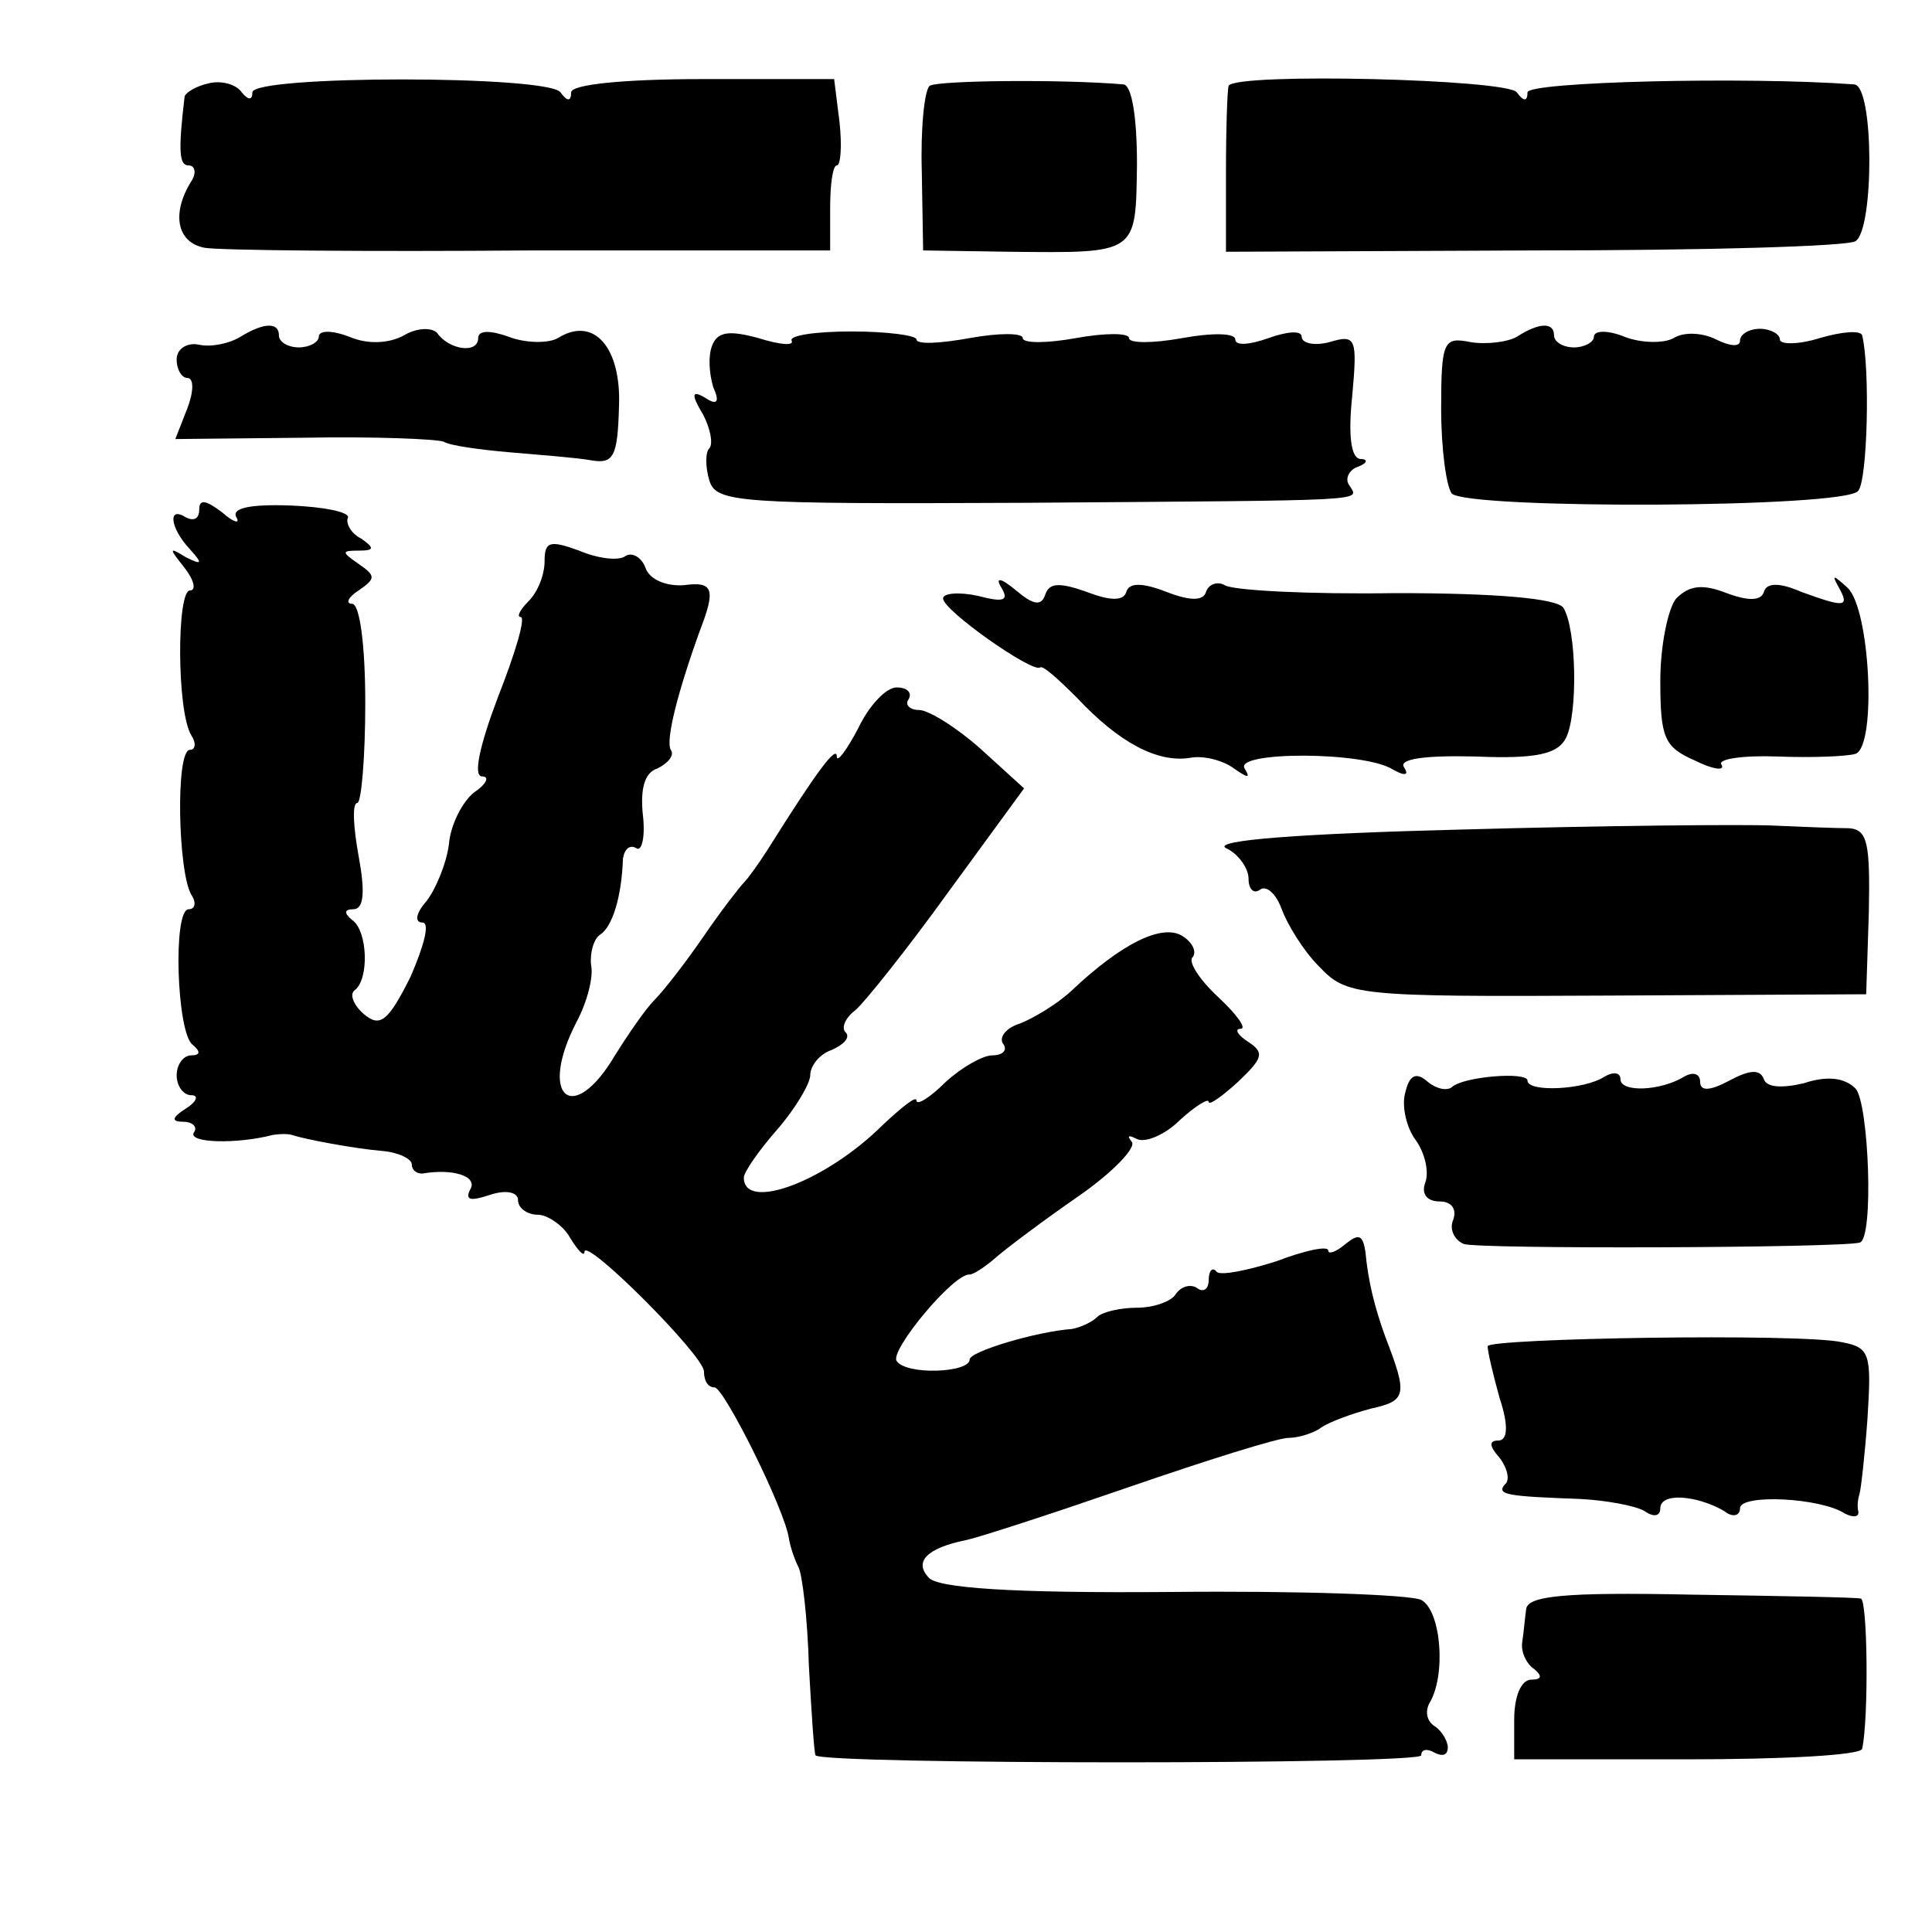 <?xml version="1.0" standalone="no"?>
<!DOCTYPE svg PUBLIC "-//W3C//DTD SVG 20010904//EN"
 "http://www.w3.org/TR/2001/REC-SVG-20010904/DTD/svg10.dtd">
<svg version="1.0" xmlns="http://www.w3.org/2000/svg"
 width="16pt" height="16pt" viewBox="0 0 16 16"
 preserveAspectRatio="xMidYMid meet">
<g transform="translate(0,16) scale(0.011,-0.011)"
fill="#000000" stroke="none">
<path d="M158 1392 c-10 -2 -18 -7 -19 -10 -5 -42 -4 -52 3 -52 5 0 6 -6 2
-12 -15 -24 -11 -46 10 -50 12 -2 122 -3 246 -2 l225 0 0 32 c0 18 2 32 5 32
3 0 4 15 2 33 l-4 32 -99 0 c-59 0 -99 -4 -99 -10 0 -7 -3 -7 -8 0 -9 13 -232
13 -232 0 0 -6 -3 -6 -8 0 -4 6 -15 9 -24 7z"/>
<path d="M700 1390 c-4 -3 -7 -32 -6 -65 l1 -59 65 -1 c97 -1 95 -2 96 66 0
36 -4 59 -10 60 -47 4 -139 3 -146 -1z"/>
<path d="M925 1390 c-1 -3 -2 -32 -2 -65 l0 -60 232 1 c127 0 236 3 242 7 14
9 14 117 -1 118 -81 6 -246 2 -246 -6 0 -7 -3 -7 -8 0 -7 10 -211 15 -217 5z"/>
<path d="M181 1201 c-8 -5 -22 -8 -31 -6 -9 2 -17 -3 -17 -11 0 -8 4 -14 8
-14 5 0 5 -10 0 -23 l-9 -23 97 1 c53 1 100 -1 105 -3 5 -3 27 -6 50 -8 23 -2
50 -4 61 -6 17 -3 20 3 21 40 2 45 -19 69 -46 52 -7 -4 -24 -4 -37 1 -14 5
-23 5 -23 -1 0 -12 -22 -9 -31 4 -4 4 -15 4 -25 -2 -11 -6 -27 -7 -41 -1 -13
5 -23 5 -23 0 0 -4 -7 -8 -15 -8 -8 0 -15 4 -15 9 0 10 -11 10 -29 -1z"/>
<path d="M536 1194 c-3 -8 -2 -21 1 -31 5 -11 3 -14 -6 -8 -10 6 -11 3 -2 -12
6 -11 8 -23 5 -26 -3 -3 -3 -14 0 -24 5 -17 21 -18 238 -17 265 2 251 1 244
13 -4 5 0 12 6 14 8 3 8 6 2 6 -7 1 -9 18 -6 47 4 44 3 47 -17 41 -11 -3 -21
-1 -21 4 0 5 -11 4 -25 -1 -14 -5 -25 -6 -25 -1 0 5 -18 5 -40 1 -22 -4 -40
-4 -40 0 0 4 -18 4 -40 0 -22 -4 -40 -4 -40 0 0 4 -18 4 -40 0 -22 -4 -40 -5
-40 -1 0 3 -22 6 -49 6 -27 0 -47 -3 -45 -7 2 -4 -9 -3 -25 2 -22 6 -31 5 -35
-6z"/>
<path d="M1142 1201 c-7 -4 -23 -6 -35 -4 -20 4 -22 1 -22 -50 0 -31 4 -59 8
-64 12 -12 297 -11 306 2 7 8 9 92 3 117 -1 4 -15 3 -32 -2 -16 -5 -30 -5 -30
-1 0 4 -7 8 -15 8 -8 0 -15 -4 -15 -9 0 -5 -8 -4 -18 1 -10 5 -24 6 -32 1 -7
-4 -24 -4 -37 1 -12 5 -23 5 -23 0 0 -4 -7 -8 -15 -8 -8 0 -15 4 -15 9 0 10
-11 10 -28 -1z"/>
<path d="M150 1071 c0 -7 -4 -9 -10 -6 -14 9 -12 -8 3 -24 10 -11 9 -12 -3 -6
-13 8 -13 7 -1 -8 7 -9 9 -17 4 -17 -10 0 -10 -91 1 -109 4 -6 3 -11 -1 -11
-11 0 -9 -92 1 -109 4 -6 3 -11 -2 -11 -12 0 -9 -93 3 -102 6 -5 6 -8 -1 -8
-6 0 -11 -7 -11 -15 0 -8 5 -15 11 -15 6 0 4 -5 -4 -10 -11 -7 -11 -10 -2 -10
7 0 11 -4 8 -8 -5 -8 32 -9 59 -2 6 1 12 1 15 0 9 -3 45 -10 68 -12 12 -1 22
-6 22 -10 0 -4 3 -7 8 -7 23 4 42 -2 36 -12 -4 -8 0 -9 15 -4 12 4 21 2 21 -4
0 -6 7 -11 15 -11 7 0 19 -8 24 -17 6 -10 11 -15 11 -11 0 12 90 -78 90 -90 0
-7 3 -12 8 -12 7 0 53 -92 56 -114 1 -6 4 -15 7 -21 3 -5 7 -39 8 -75 2 -36 4
-66 5 -67 6 -7 456 -7 456 0 0 5 5 5 10 2 6 -3 10 -2 10 4 0 5 -5 13 -10 16
-6 4 -7 11 -4 17 13 21 9 70 -6 78 -8 4 -93 7 -188 6 -121 -1 -177 3 -183 11
-11 12 -1 22 28 28 10 2 65 20 123 40 58 20 112 37 120 37 8 0 20 4 25 8 6 4
22 10 37 14 27 6 28 10 11 54 -8 22 -13 42 -15 64 -2 13 -5 14 -15 6 -7 -6
-13 -8 -13 -5 0 4 -18 0 -39 -8 -22 -7 -42 -11 -45 -8 -3 4 -6 1 -6 -6 0 -7
-4 -10 -9 -6 -5 3 -12 1 -16 -5 -3 -5 -16 -10 -29 -10 -12 0 -26 -3 -30 -7 -4
-4 -13 -8 -19 -9 -27 -2 -77 -17 -77 -23 0 -10 -48 -12 -55 -1 -5 8 43 66 55
65 3 0 12 6 20 13 8 7 36 28 62 46 26 18 44 37 40 41 -4 5 -2 5 4 2 6 -3 21 3
32 14 12 11 22 17 22 14 0 -3 10 4 22 15 19 18 20 22 8 30 -8 5 -11 10 -6 10
5 0 -3 11 -17 24 -14 13 -23 27 -19 30 3 4 0 11 -8 16 -15 9 -45 -5 -84 -42
-11 -10 -28 -20 -38 -24 -10 -3 -16 -10 -13 -15 4 -5 0 -9 -8 -9 -7 0 -23 -9
-35 -20 -12 -12 -22 -18 -22 -14 0 4 -11 -5 -25 -18 -43 -43 -105 -66 -105
-40 0 4 11 20 25 36 14 16 25 35 25 41 0 7 7 16 16 19 9 4 14 9 11 13 -4 3 -1
11 7 17 7 6 39 46 70 89 l57 78 -33 30 c-18 16 -39 29 -46 29 -7 0 -11 4 -8 8
3 5 -1 9 -9 9 -8 0 -21 -14 -29 -31 -9 -17 -16 -26 -16 -21 0 9 -15 -11 -52
-70 -7 -11 -15 -22 -18 -25 -3 -3 -17 -21 -30 -40 -13 -19 -30 -41 -37 -48 -7
-7 -20 -26 -30 -42 -32 -54 -58 -31 -29 25 8 15 13 34 11 43 -1 9 2 20 7 23 9
6 16 28 17 57 1 7 5 11 10 8 4 -3 7 8 5 25 -2 19 1 32 11 35 8 4 13 10 10 14
-4 7 5 43 22 90 12 31 10 37 -12 34 -13 -1 -26 4 -29 13 -3 8 -10 12 -15 9 -5
-4 -21 -2 -35 4 -22 8 -26 7 -26 -8 0 -10 -5 -23 -12 -30 -7 -7 -9 -12 -6 -12
4 0 -4 -27 -17 -60 -14 -37 -19 -60 -12 -60 6 0 3 -6 -6 -12 -9 -7 -18 -25
-19 -39 -2 -15 -10 -34 -17 -43 -8 -9 -9 -16 -3 -16 6 0 1 -18 -9 -41 -17 -34
-23 -38 -35 -28 -8 7 -11 15 -7 18 11 8 10 45 -2 53 -6 5 -6 8 1 8 8 0 9 13 4
40 -4 22 -5 40 -1 40 3 0 6 34 6 75 0 43 -4 75 -10 75 -5 0 -3 5 5 10 13 9 13
11 0 20 -13 9 -13 10 0 10 12 0 12 2 2 9 -8 4 -12 12 -10 16 1 4 -18 8 -44 9
-30 1 -44 -2 -40 -9 3 -5 -2 -4 -11 4 -12 9 -17 10 -17 2z"/>
<path d="M754 1012 c6 -10 1 -11 -18 -6 -14 3 -26 2 -26 -2 0 -9 67 -56 73
-52 2 2 14 -9 28 -23 31 -33 60 -49 85 -45 10 2 25 -2 33 -8 10 -7 13 -8 8 0
-8 13 91 13 112 -1 9 -5 12 -4 8 2 -4 6 15 9 54 8 46 -2 62 2 68 14 9 18 8 82
-2 98 -5 7 -50 11 -126 11 -65 -1 -123 2 -129 6 -5 3 -12 1 -14 -5 -2 -7 -12
-7 -30 0 -18 7 -28 7 -30 0 -2 -7 -12 -7 -30 0 -20 7 -28 7 -31 -2 -3 -9 -9
-8 -22 3 -12 10 -16 10 -11 2z"/>
<path d="M1262 1004 c-6 -7 -12 -35 -12 -62 0 -43 3 -50 26 -60 14 -7 23 -8
20 -3 -3 4 16 7 42 6 26 -1 52 0 59 2 16 6 11 109 -6 125 -11 10 -12 10 -7 1
9 -16 5 -16 -28 -4 -16 7 -26 7 -28 0 -2 -7 -12 -7 -28 -1 -18 7 -28 6 -38 -4z"/>
<path d="M1100 830 c-119 -3 -188 -8 -177 -14 9 -4 17 -15 17 -23 0 -8 4 -12
9 -8 5 3 12 -4 16 -15 4 -11 16 -31 28 -43 21 -22 27 -23 217 -22 l195 1 2 62
c1 52 -1 62 -15 63 -9 0 -35 1 -57 2 -22 1 -128 0 -235 -3z"/>
<path d="M1058 632 c-3 -10 1 -27 8 -36 7 -10 10 -24 7 -32 -3 -8 1 -14 11
-14 9 0 13 -6 10 -14 -3 -7 1 -15 8 -18 11 -4 282 -3 298 1 11 2 7 105 -3 116
-8 8 -21 10 -39 4 -17 -4 -28 -3 -30 3 -3 8 -11 7 -26 -1 -15 -8 -22 -8 -22
-1 0 6 -5 8 -12 4 -18 -11 -48 -12 -48 -2 0 5 -5 6 -12 2 -15 -10 -58 -12 -58
-3 0 7 -49 3 -57 -5 -4 -3 -12 -1 -18 4 -9 8 -14 5 -17 -8z"/>
<path d="M1120 441 c0 -4 4 -21 9 -39 7 -21 6 -32 -1 -32 -7 0 -7 -4 1 -13 6
-8 8 -17 4 -20 -7 -8 3 -9 57 -11 19 -1 41 -5 48 -9 7 -5 12 -4 12 2 0 12 27
10 48 -2 6 -5 12 -4 12 2 0 11 61 8 79 -4 6 -3 11 -3 10 2 -1 4 0 10 1 13 1 3
4 29 6 57 3 48 2 53 -19 57 -31 7 -267 3 -267 -3z"/>
<path d="M1149 243 c-1 -7 -2 -19 -3 -25 -1 -7 3 -16 9 -20 6 -5 6 -8 -2 -8
-8 0 -13 -13 -13 -30 l0 -30 130 0 c72 0 131 3 132 8 5 24 4 112 -1 113 -3 1
-61 2 -128 3 -96 2 -123 -1 -124 -11z"/>
</g>
</svg>
